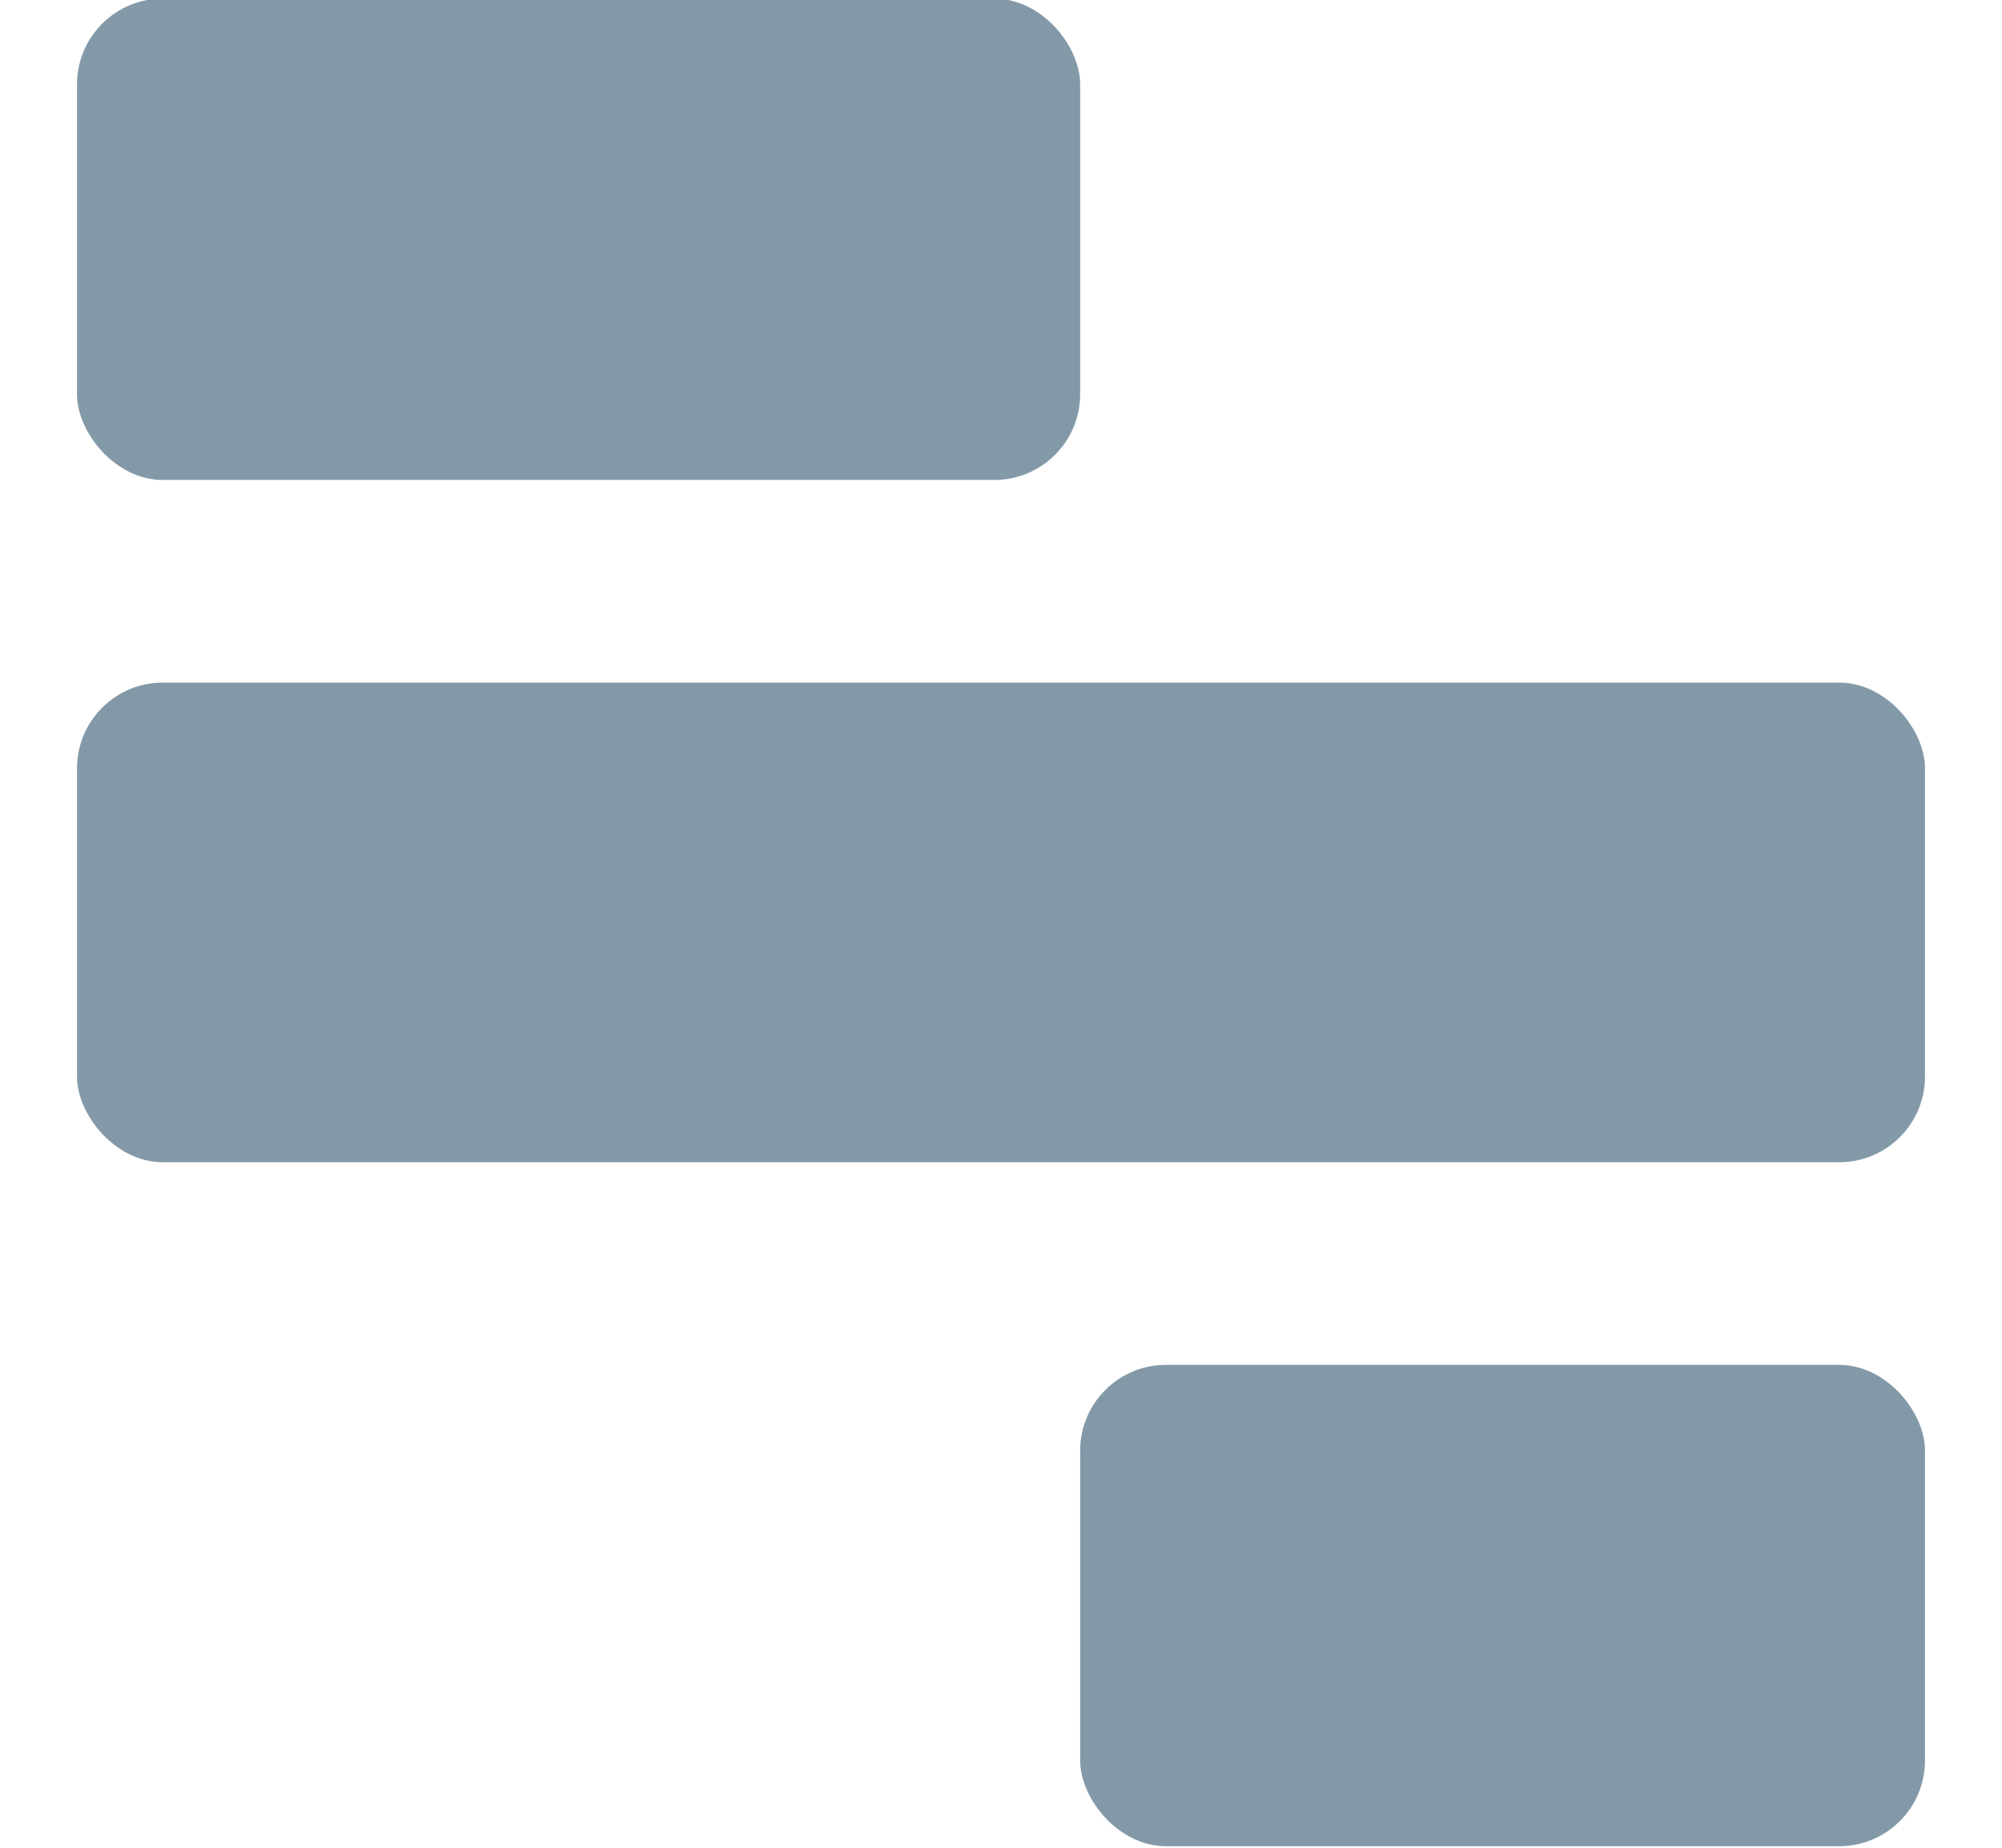 <svg width="13" height="12" viewBox="0 0 13 12" fill="none" xmlns="http://www.w3.org/2000/svg">
<g id="Group 65">
<rect id="Rectangle 61" x="0.5" y="-0.009" width="6.514" height="3.126" rx="0.557" fill="#8499A8"/>
<rect id="Rectangle 63" x="7.014" y="8.864" width="5.486" height="3.126" rx="0.557" fill="#8499A8"/>
<rect id="Rectangle 62" x="0.5" y="4.433" width="12" height="3.115" rx="0.557" fill="#8499A8"/>
</g>
</svg>
